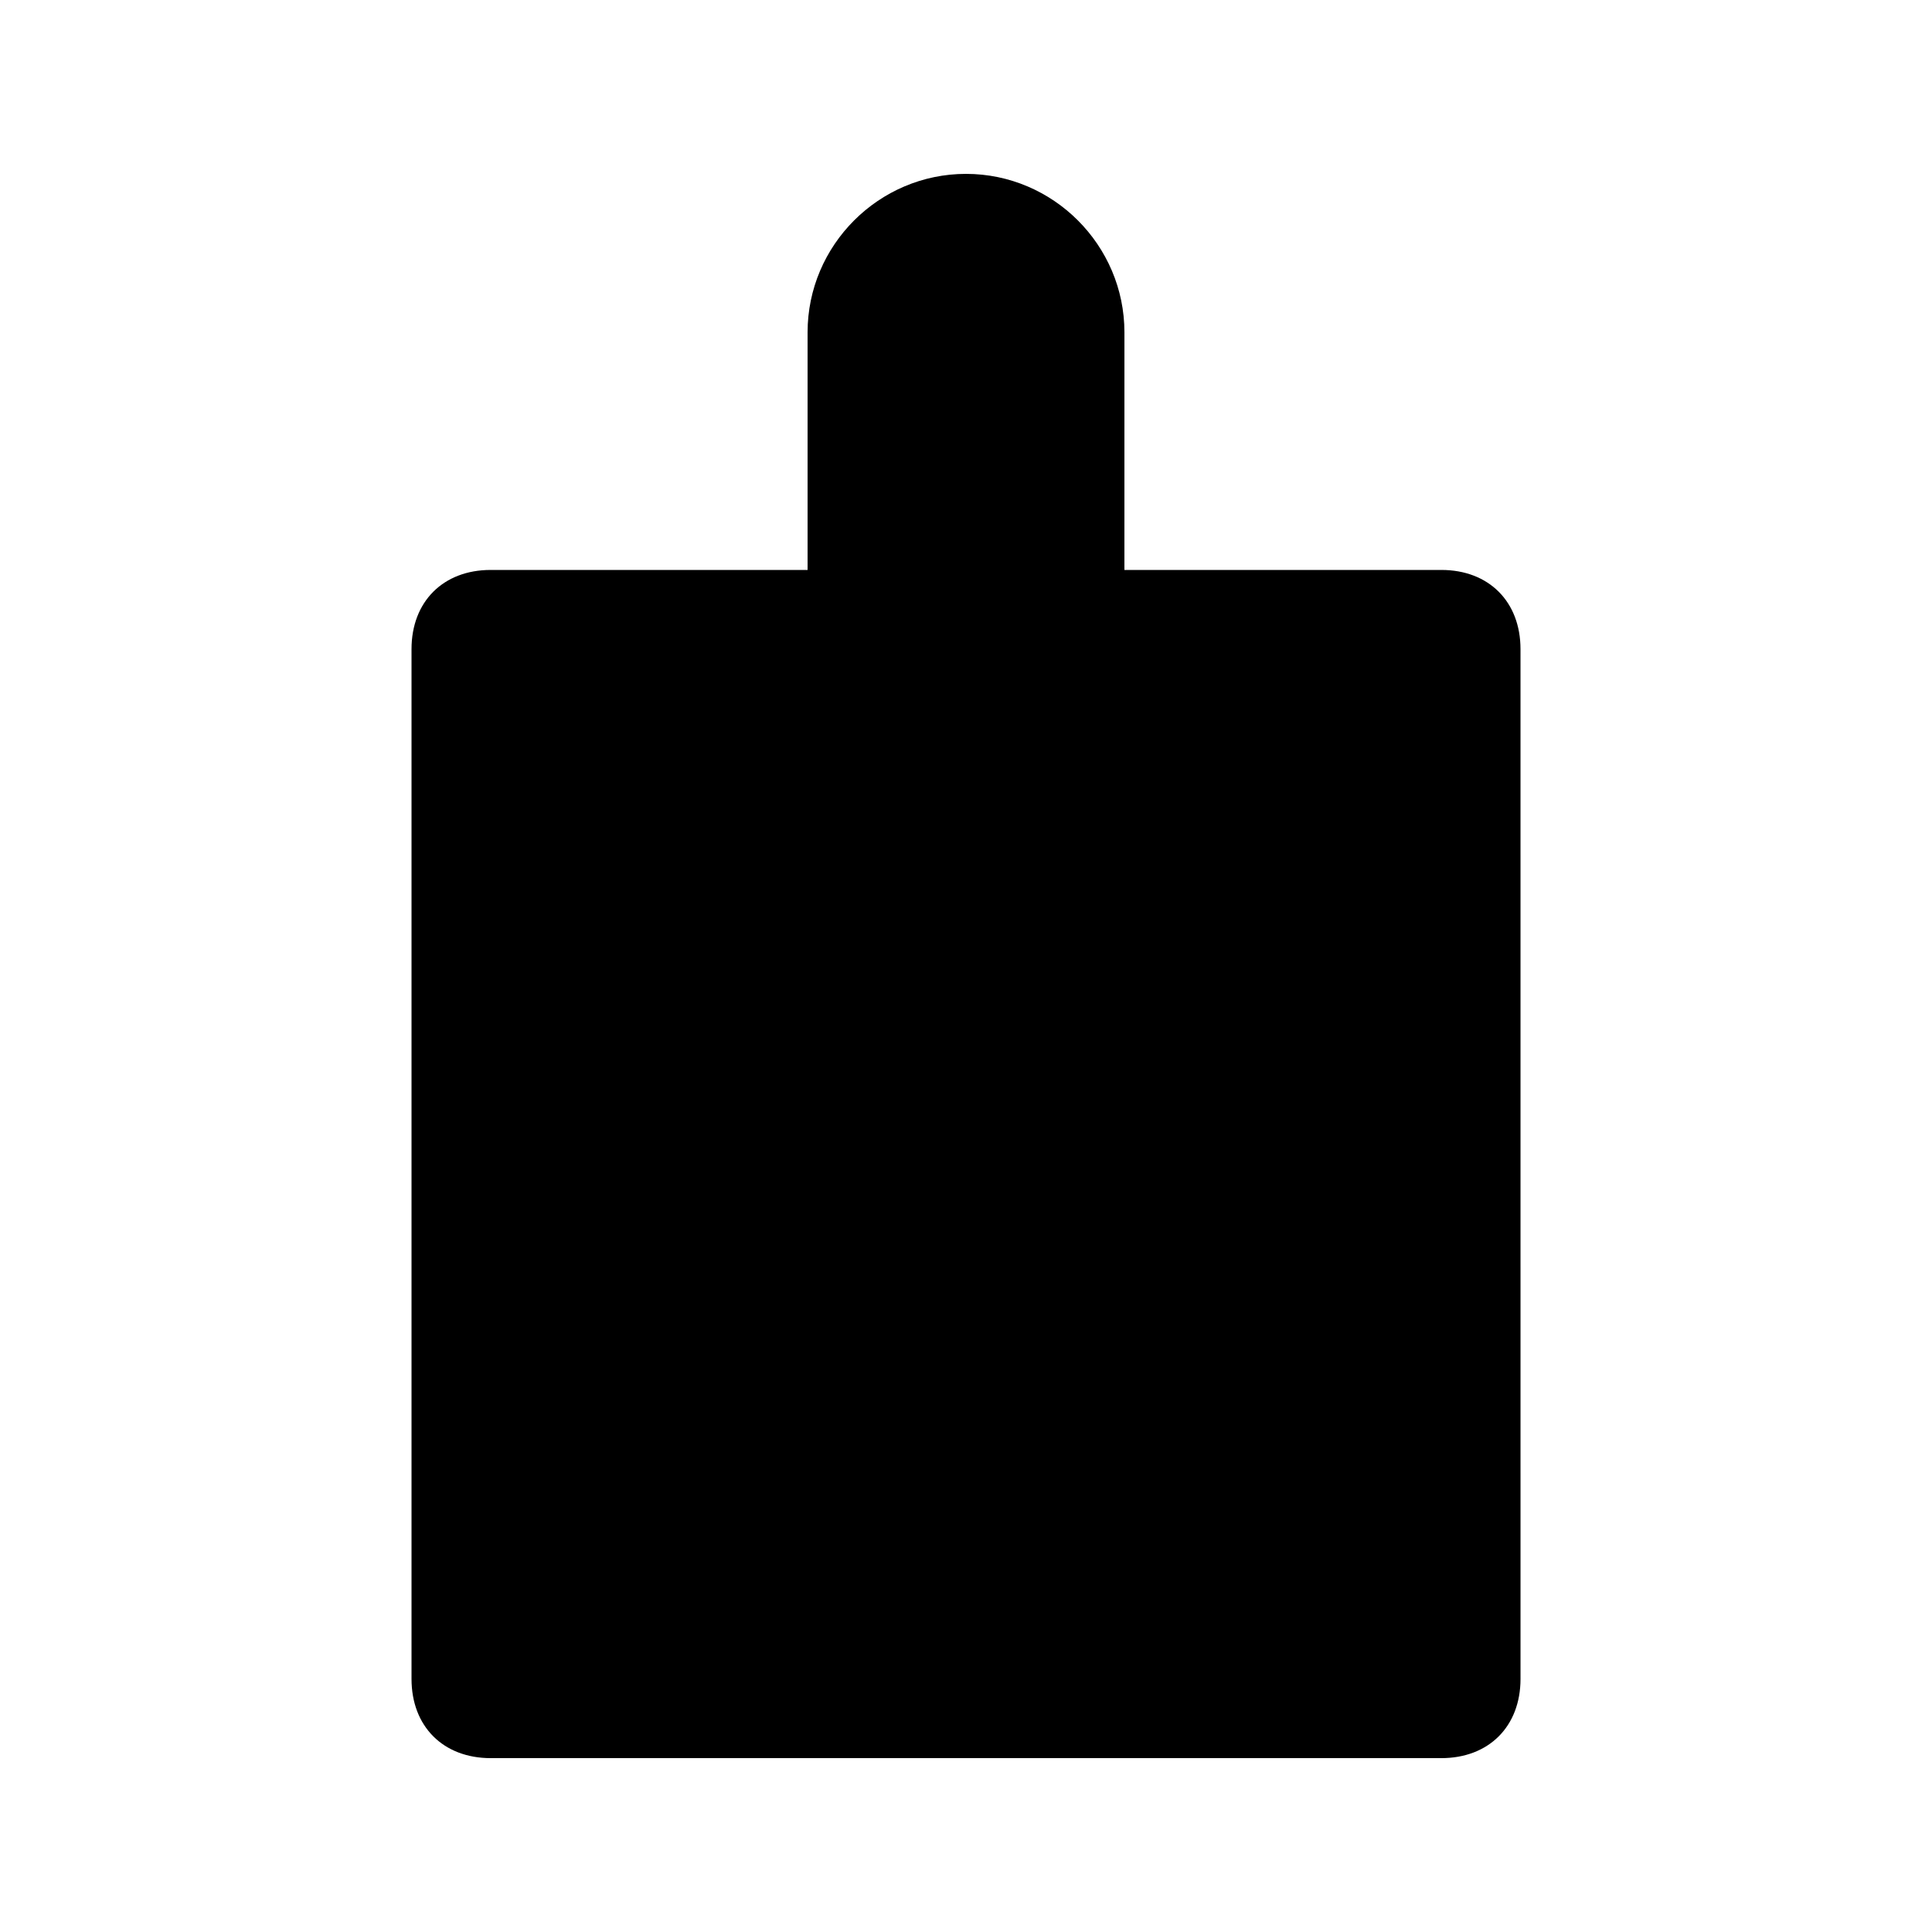 <?xml version="1.0" encoding="UTF-8"?>
<!-- Uploaded to: SVG Repo, www.svgrepo.com, Generator: SVG Repo Mixer Tools -->
<svg fill="#000000" width="800px" height="800px" version="1.1" viewBox="144 144 512 512" xmlns="http://www.w3.org/2000/svg">
 <path d="m525.95 295.04h-83.969l0.004-62.977c0-23.09-18.895-41.984-41.984-41.984s-41.984 18.895-41.984 41.984v62.977h-83.969c-12.598 0-20.992 8.395-20.992 20.992v272.9c0 12.594 8.398 20.992 20.992 20.992h251.91c12.594 0 20.992-8.398 20.992-20.992l-0.004-272.9c0-12.598-8.395-20.992-20.992-20.992z"/>
</svg>